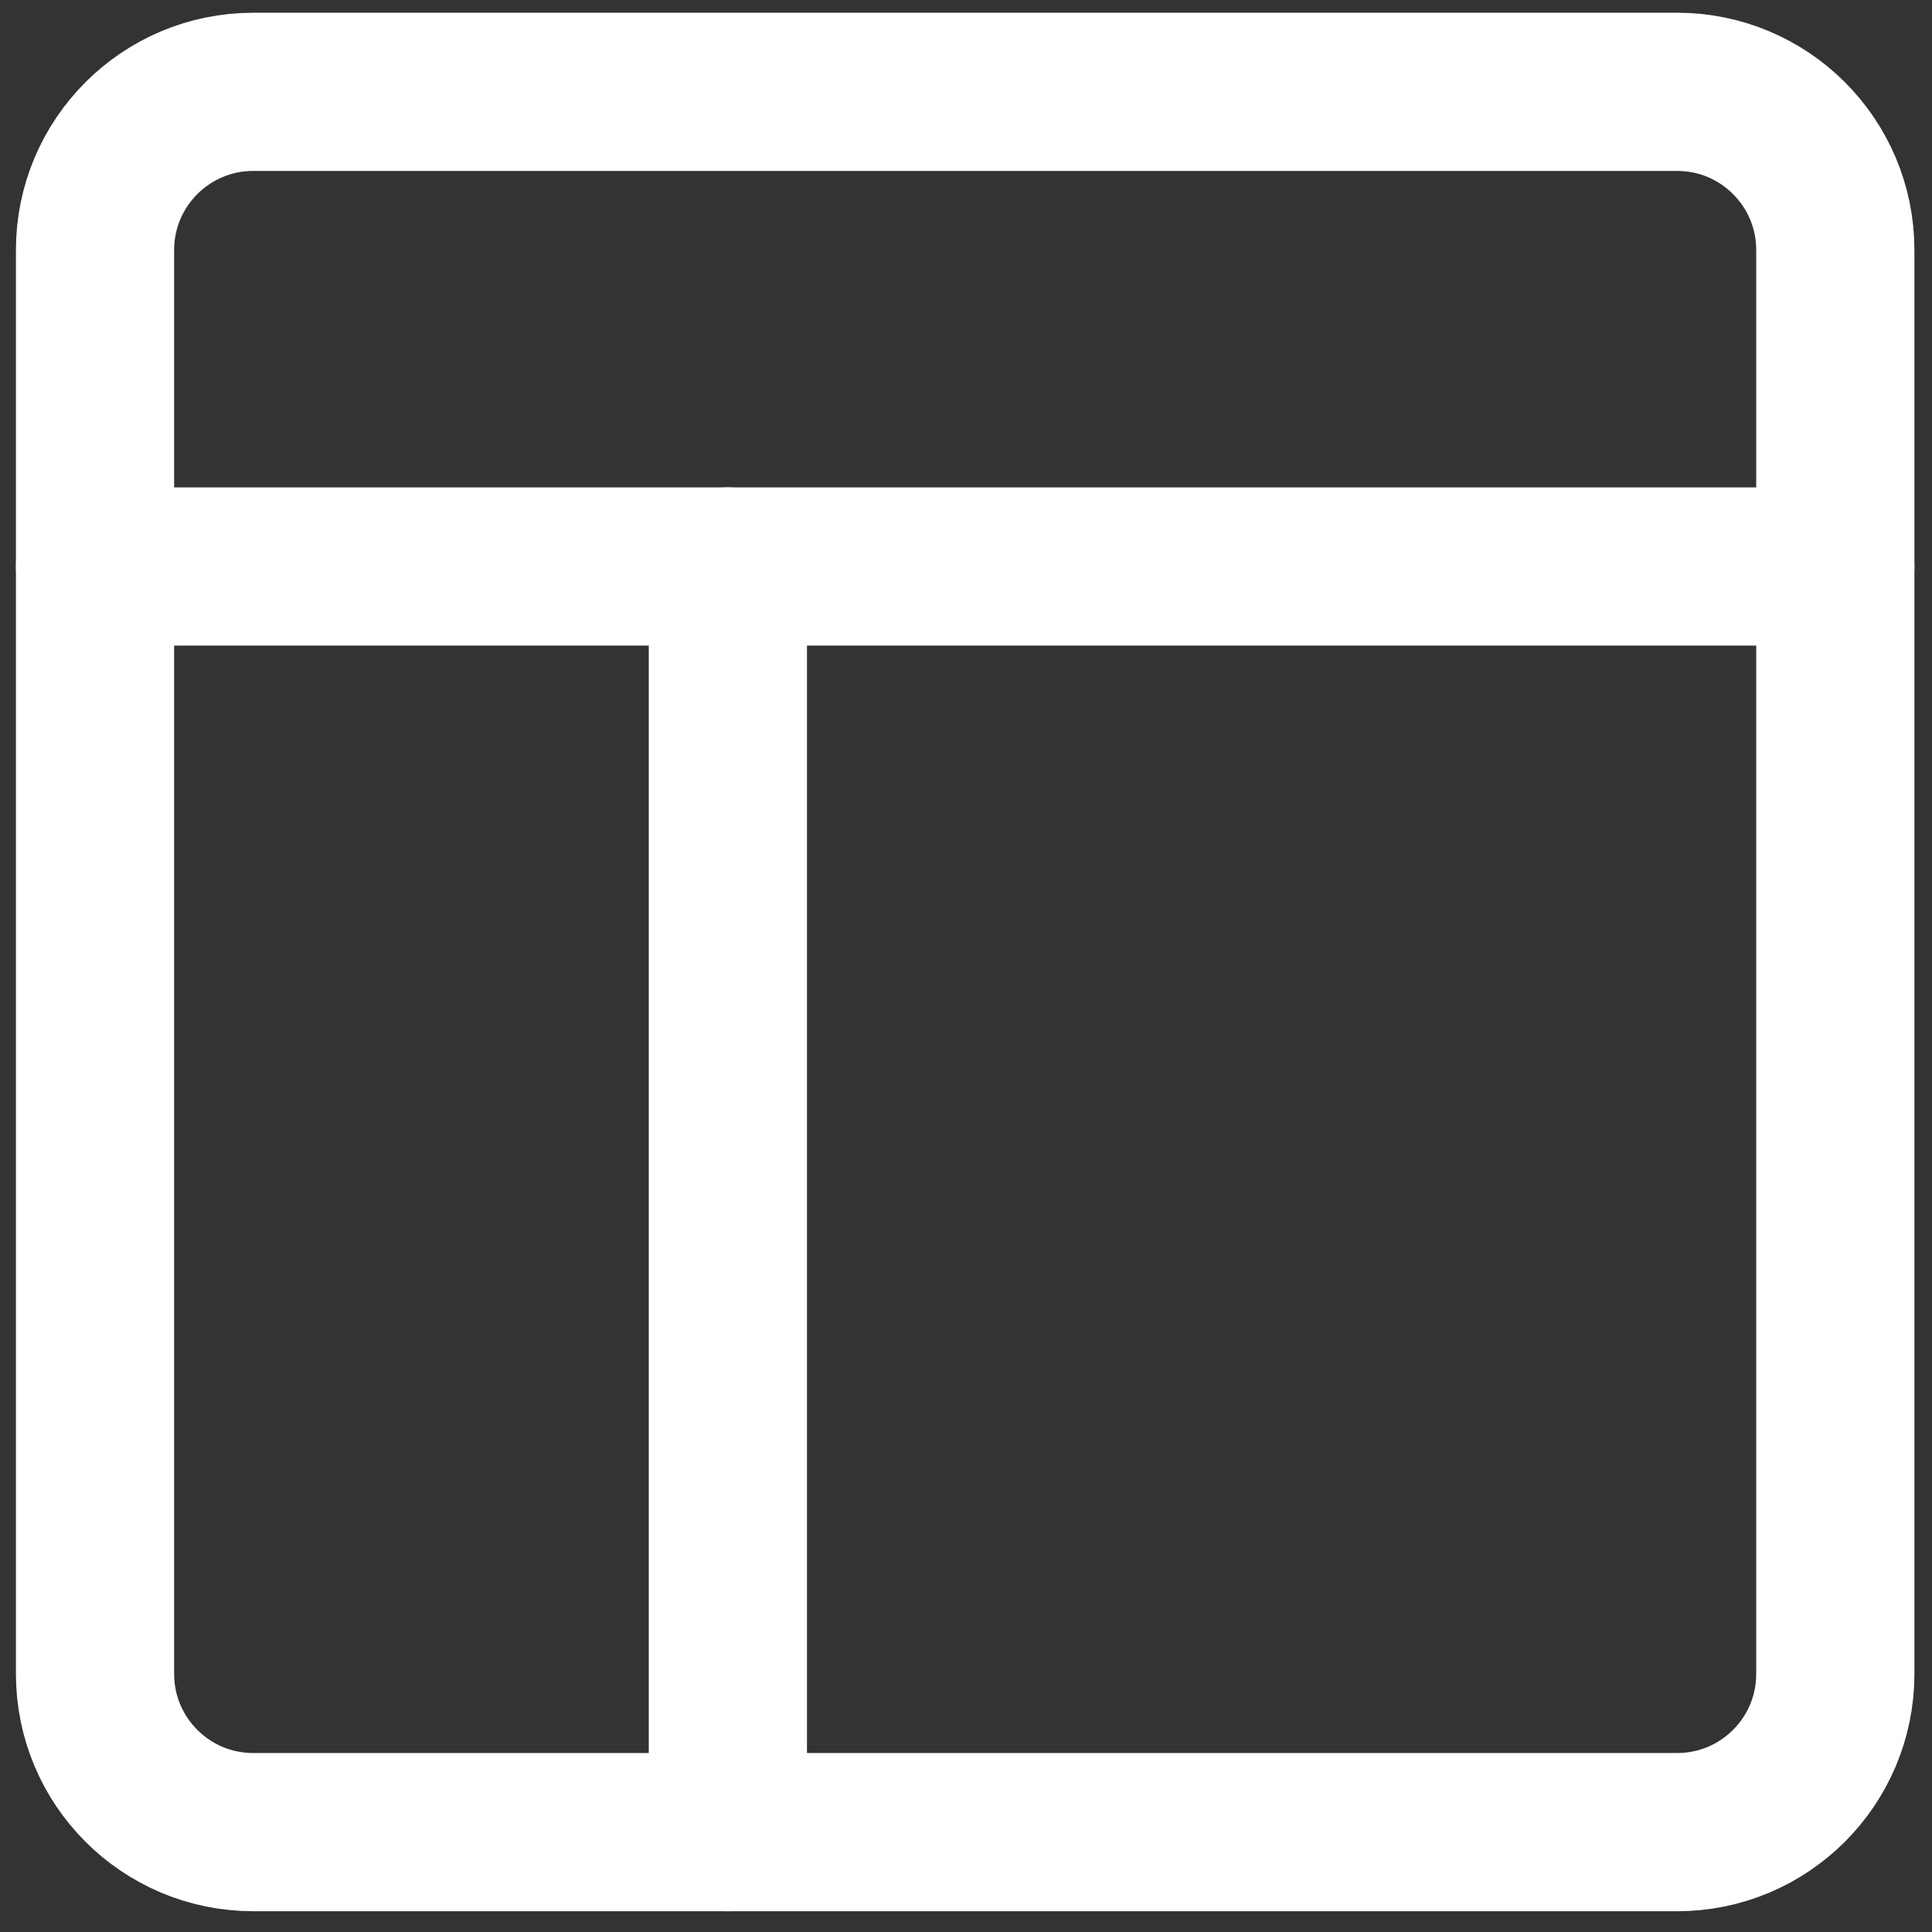 <svg width="68" height="68" viewBox="0 0 68 68" fill="none" xmlns="http://www.w3.org/2000/svg">
<rect x="0" y="0" width="68" height="68" fill="#333333" stroke="none"/>
<g clip-path="url(#clip0)">
<path d="M3.345 19.938H64.597" stroke="white" stroke-width="5.568" stroke-linecap="round" stroke-linejoin="round"/>
<path d="M25.619 19.938V64.485" stroke="white" stroke-width="5.568" stroke-linecap="round" stroke-linejoin="round"/>
<path d="M59.029 3.232H8.914C5.838 3.232 3.345 5.725 3.345 8.801V58.916C3.345 61.992 5.838 64.485 8.914 64.485H59.029C62.105 64.485 64.597 61.992 64.597 58.916V8.801C64.597 5.725 62.105 3.232 59.029 3.232Z" stroke="white" stroke-width="5.568" stroke-linecap="round" stroke-linejoin="round"/>
</g>
<defs>
<clipPath id="clip0">
<rect width="66.821" height="66.821" fill="white" transform="translate(0.561 0.448)"/>
</clipPath>
</defs>
</svg>
